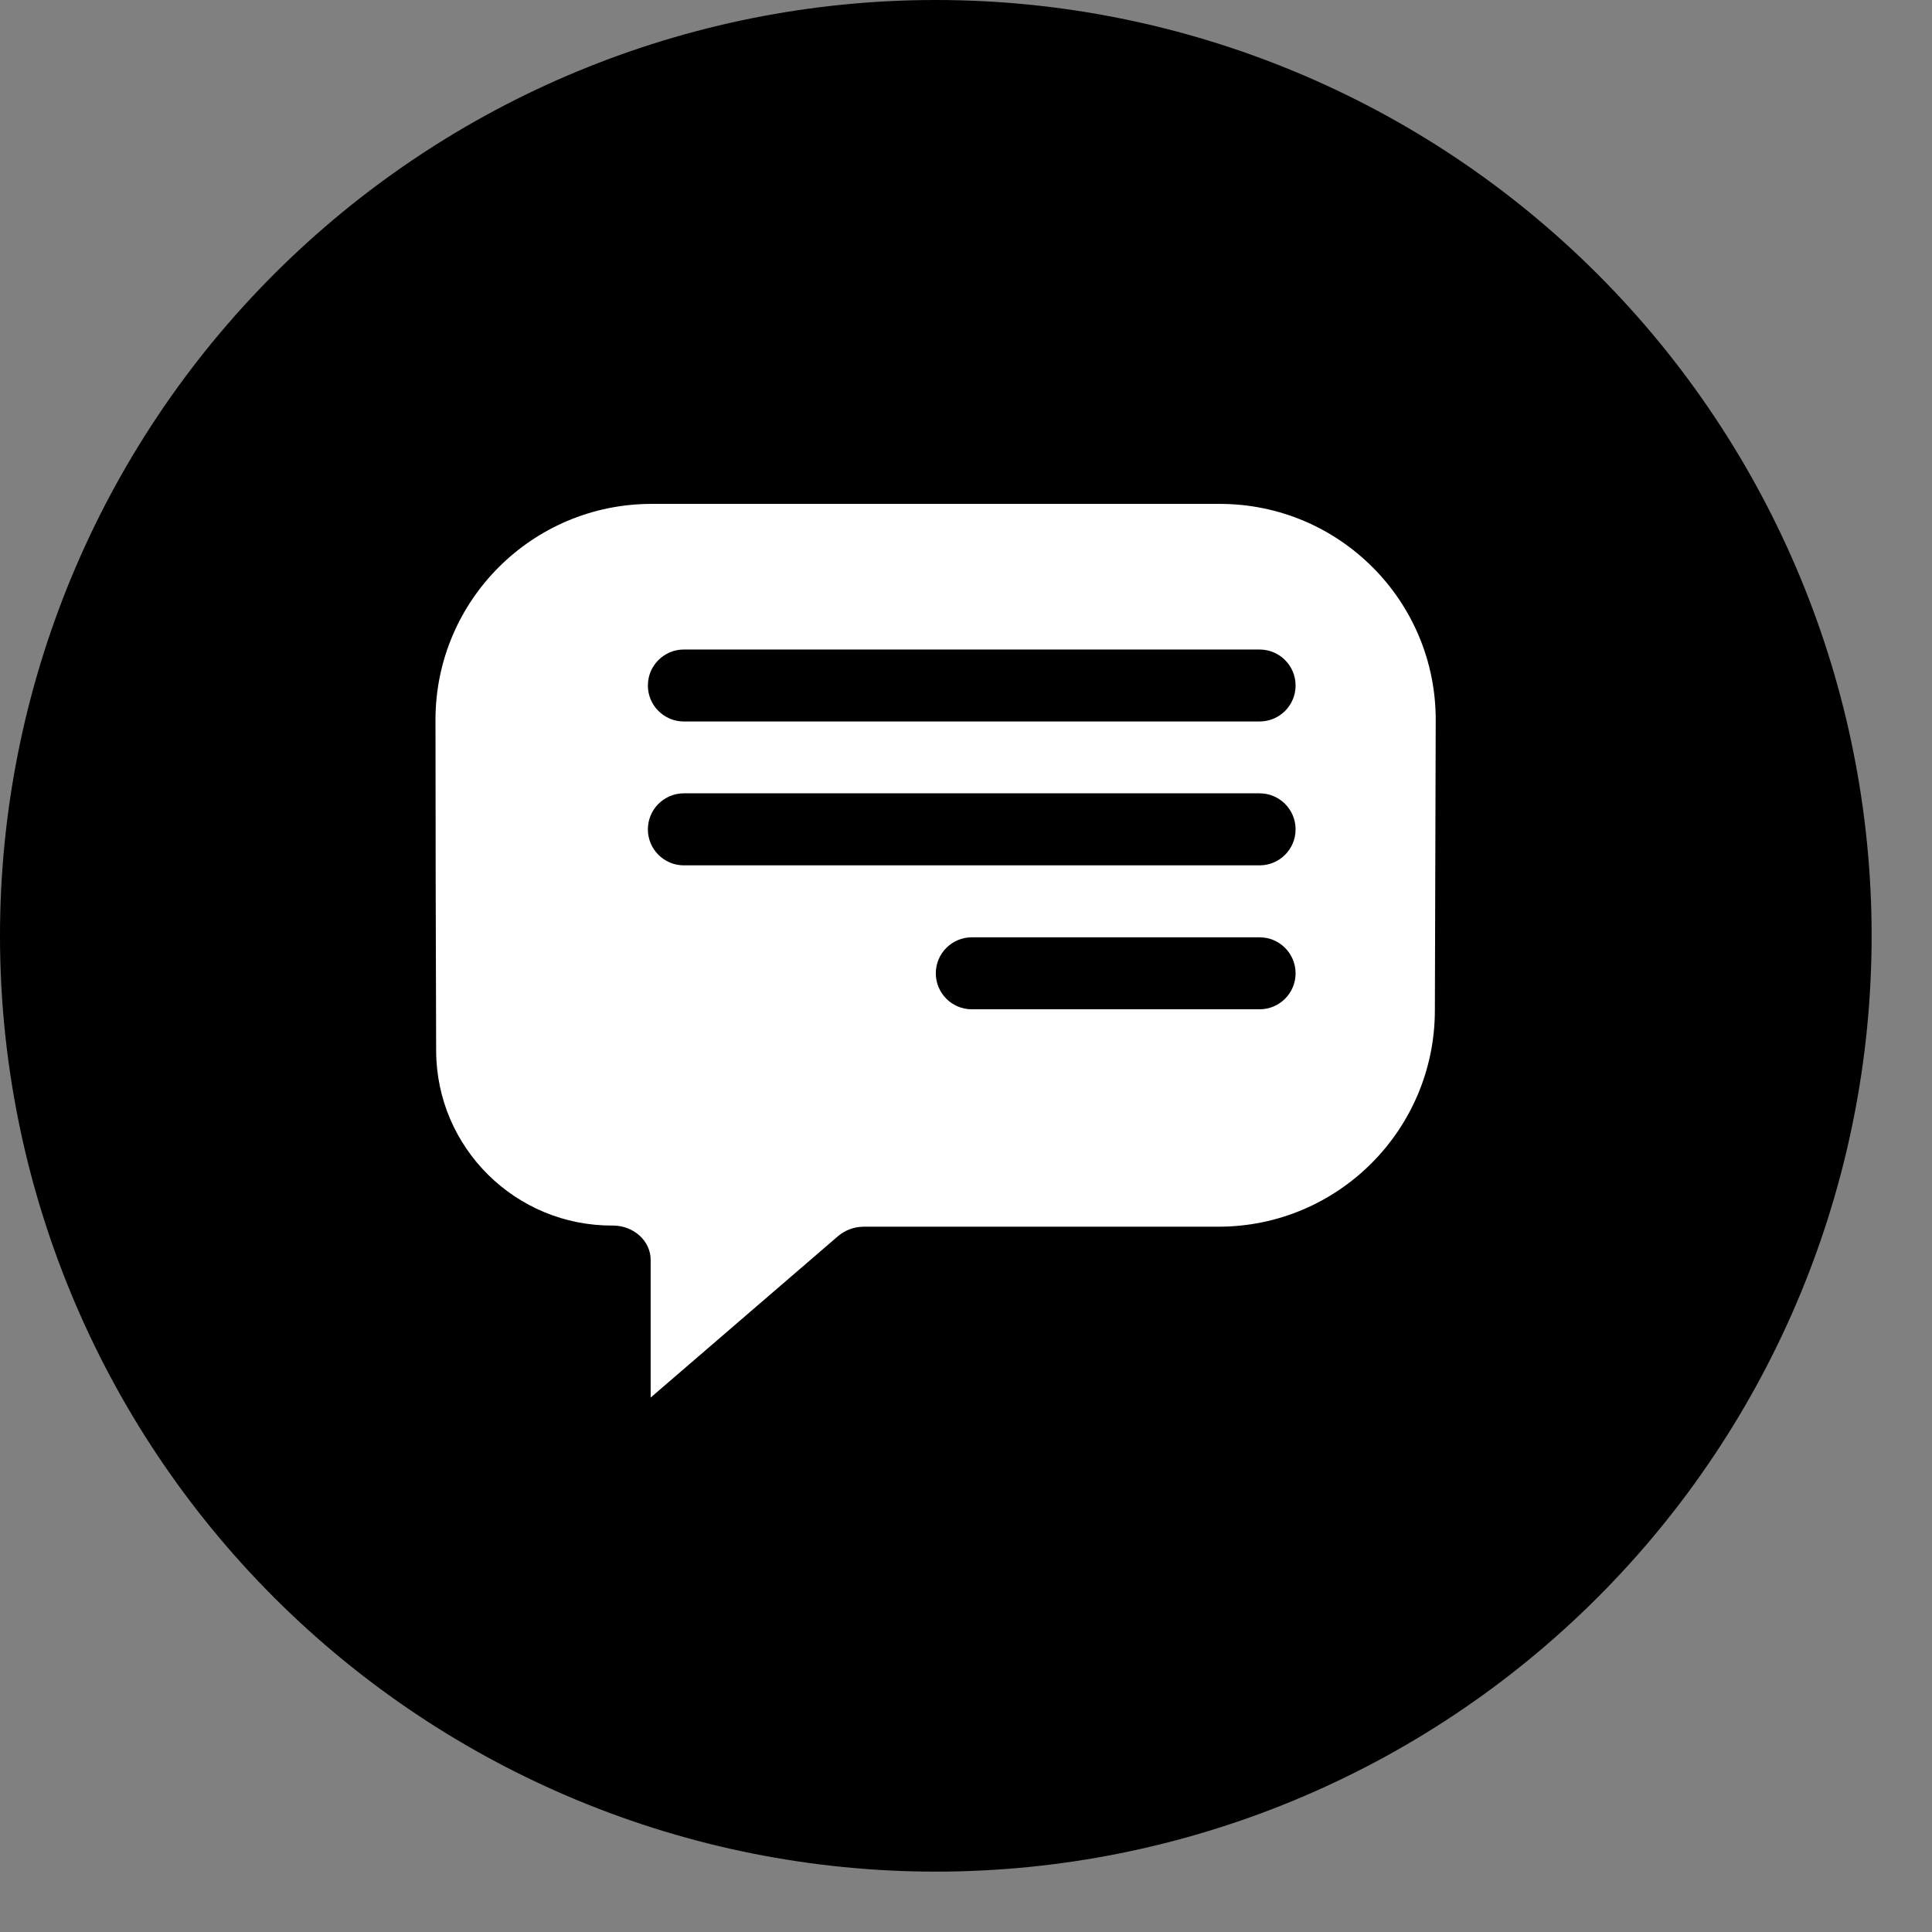 <svg width="32" height="32" viewBox="0 0 32 32" fill="none" xmlns="http://www.w3.org/2000/svg">
<rect x="0" y="0" width="32" height="32" fill="#808080" stroke="none"/>
<rect x="7" y="8" width="19" height="17" fill="white"/>
<path fill-rule="evenodd" clip-rule="evenodd" d="M15.5 0C11.389 0 7.447 1.633 4.54 4.54C1.633 7.447 0 11.389 0 15.5C0 19.611 1.633 23.553 4.54 26.46C7.447 29.367 11.389 31 15.5 31C19.611 31 23.553 29.367 26.46 26.46C29.367 23.553 31 19.611 31 15.5C31 11.389 29.367 7.447 26.46 4.54C23.553 1.633 19.611 0 15.5 0ZM7.213 11.925C7.212 9.948 8.816 8.346 10.793 8.346H20.203C22.181 8.346 23.785 9.951 23.78 11.93C23.776 13.528 23.77 15.141 23.766 16.74C23.761 18.716 22.159 20.318 20.182 20.318H14.312C14.155 20.317 14.002 20.372 13.882 20.473L10.777 23.148V20.87C10.778 20.554 10.496 20.298 10.149 20.299C8.542 20.308 7.23 19.014 7.224 17.406C7.217 15.547 7.214 13.706 7.213 11.925ZM11.327 10.758C10.998 10.758 10.731 11.025 10.731 11.354C10.731 11.684 10.998 11.95 11.327 11.95H20.863C21.192 11.95 21.459 11.684 21.459 11.354C21.459 11.025 21.192 10.758 20.863 10.758H11.327ZM11.327 13.14C10.998 13.14 10.731 13.407 10.731 13.737C10.731 14.066 10.998 14.333 11.327 14.333H20.863C21.192 14.333 21.459 14.066 21.459 13.737C21.459 13.407 21.192 13.14 20.863 13.14H11.327ZM16.096 15.525C15.767 15.525 15.5 15.792 15.5 16.121C15.5 16.45 15.767 16.717 16.096 16.717H20.863C21.192 16.717 21.459 16.45 21.459 16.121C21.459 15.792 21.192 15.525 20.863 15.525H16.096Z" fill="black"/>
</svg>
